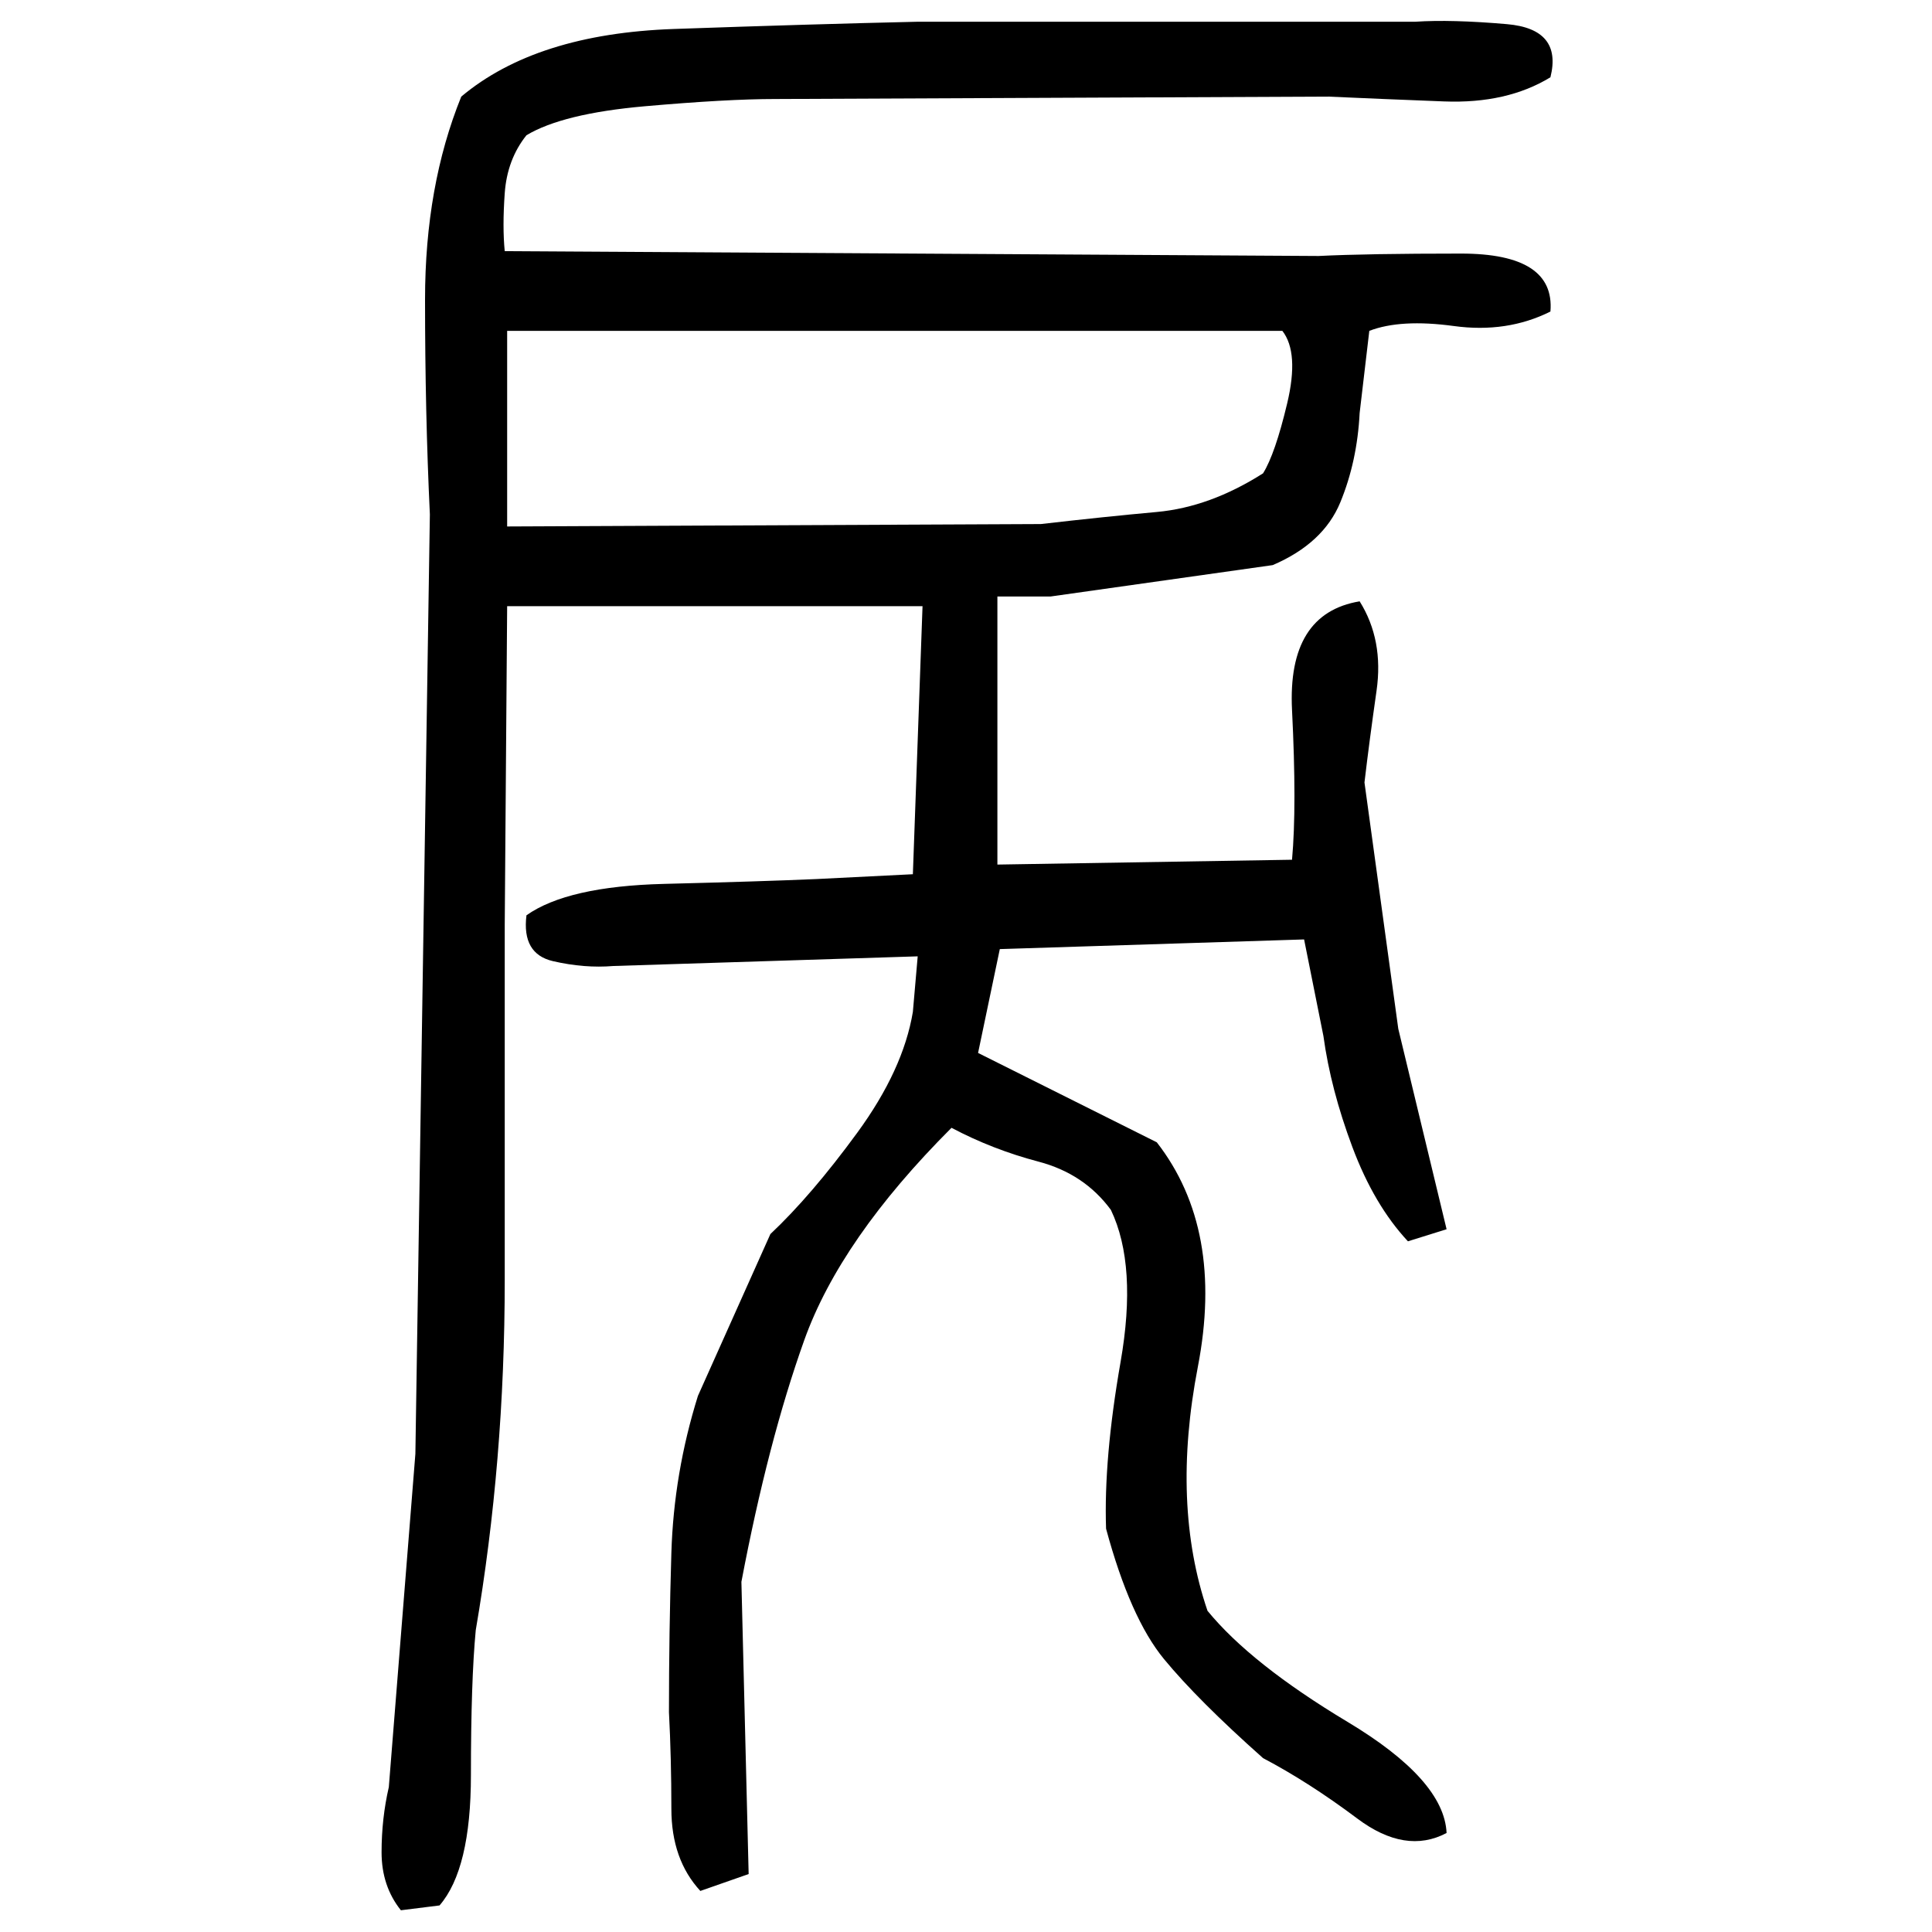 ﻿<?xml version="1.0" encoding="UTF-8" standalone="yes"?>
<svg xmlns="http://www.w3.org/2000/svg" height="100%" version="1.1" width="100%" viewBox="0 0 80 80">
  <g transform="scale(1)">
    <path fill="#000000" d="M38 0.9H58.6Q60.1 0.8 62.4 1.0T64.2 3.2Q62.4 4.3 59.8 4.2T55.0 4.0L32.1 4.1Q30.1 4.1 26.7 4.4T21.8 5.6Q21 6.6 20.9 8.0T20.9 10.4L54.6 10.6Q56.6 10.5 60.5 10.5T64.2 12.9Q62.4 13.8 60.2 13.5T56.7 13.7L56.3 17.1Q56.2 19.1 55.5 20.8T52.7 23.4L43.5 24.7H41.3V35.8L53.5 35.6Q53.7 33.4 53.5 29.4T56.3 24.9Q57.3 26.5 57 28.6T56.5 32.4L57.9 42.6L59.9 50.9L58.3 51.4Q56.9 49.9 56 47.5T54.8 42.9L54 38.9L41.4 39.3L40.5 43.6L47.9 47.3Q50.7 50.9 49.6 56.6T50 66.7Q51.8 68.9 55.8 71.3T59.9 75.9Q58.2 76.8 56.2 75.3T52.3 72.8Q49.6 70.4 48.2 68.7T45.8 63.3Q45.7 60.4 46.4 56.4T46 50.1Q44.9 48.6 43.0 48.1T39.4 46.7Q34.8 51.3 33.3 55.5T30.7 65.5L31.0 77.6L29 78.3Q27.8 77.0 27.8 74.9T27.7 70.9Q27.7 67.6 27.8 64.3T28.9 57.8L31.9 51.1Q33.6 49.5 35.5 46.9T37.8 41.9L38 39.6L25.4 40.0Q24.2 40.1 22.9 39.8T21.8 37.9Q23.5 36.7 27.5 36.6T33.8 36.4L37.8 36.2L38.2 25.1H21L20.9 38.3Q20.9 45.5 20.9 53.0T19.7 67.5Q19.5 69.6 19.5 73.5T18.2 78.9L16.6 79.1Q15.8 78.1 15.8 76.7T16.1 74L17.2 60.2L17.8 21.3Q17.6 17.1 17.6 12.4T19.1 4.0Q22.2 1.4 27.9 1.2T38 0.9ZM21 21.8L43.1 21.7Q45.7 21.4 47.9 21.2T52.3 19.6Q52.8 18.8 53.3 16.7T53.1 13.7H21V21.8Z" />
  </g>
</svg>
